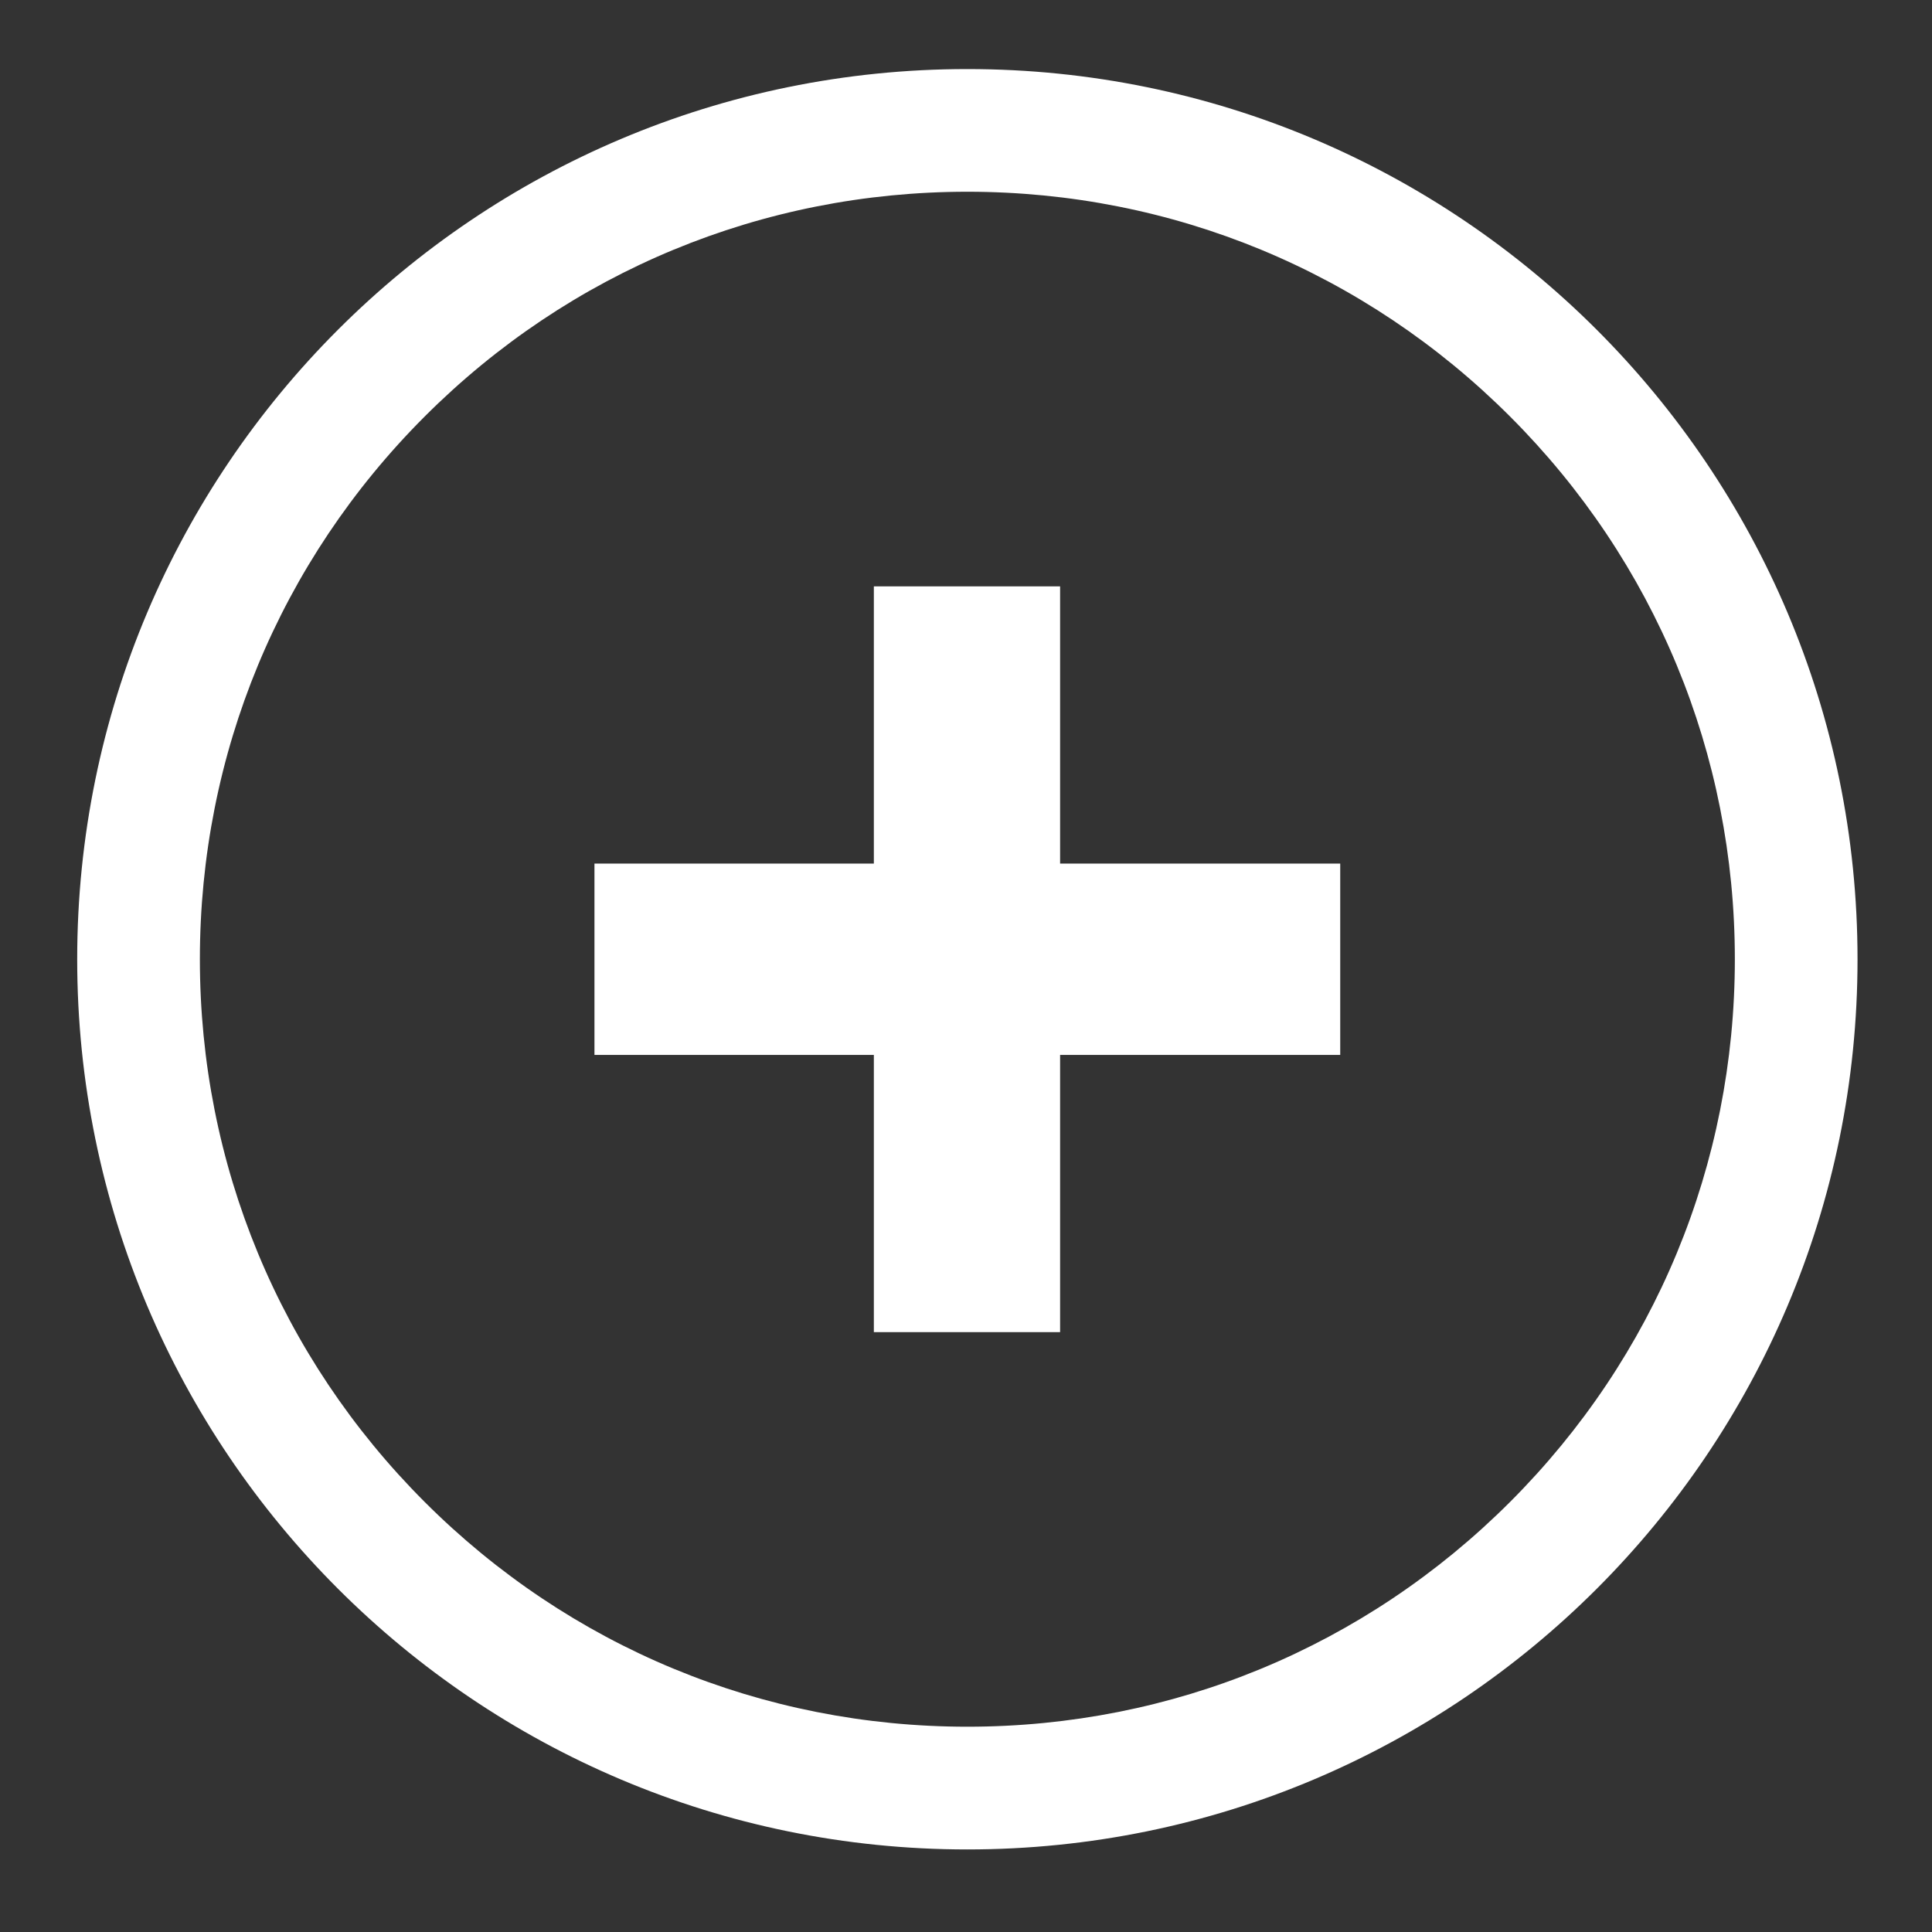 <?xml version="1.0" encoding="utf-8"?>
<!-- Generator: Adobe Illustrator 24.3.0, SVG Export Plug-In . SVG Version: 6.00 Build 0)  -->
<svg version="1.1" id="Calque_1" xmlns="http://www.w3.org/2000/svg" xmlns:xlink="http://www.w3.org/1999/xlink" x="0px" y="0px"
	 viewBox="0 0 425.2 425.2" style="enable-background:new 0 0 425.2 425.2;" xml:space="preserve">
<rect x="0" y="0" width="425.2" height="425.2" fill="#333333" stroke="none"/>
<style type="text/css">
	.st0{fill:#FFFFFF;}
</style>
<g>
	<path class="st0" d="M192.32,293.18v-61.01h-61.49v-42.11h61.49v-61.01h40.99v61.01h61.65v42.11h-61.65v61.01H192.32z"/>
</g>
<g>
	<path class="st0" d="M212.9,42.2c45.12,0,87.54,17.57,119.44,49.47s49.47,74.32,49.47,119.44s-17.57,87.54-49.47,119.44
		s-74.32,49.47-119.44,49.47s-87.53-17.57-119.44-49.47c-31.9-31.9-49.47-74.32-49.47-119.44s17.57-87.53,49.47-119.44
		C125.36,59.77,167.78,42.2,212.9,42.2 M212.9,15.2c-108.2,0-195.91,87.71-195.91,195.91S104.7,407.03,212.9,407.03
		c108.2,0,195.91-87.71,195.91-195.91S321.1,15.2,212.9,15.2L212.9,15.2z"/>
</g>
</svg>
